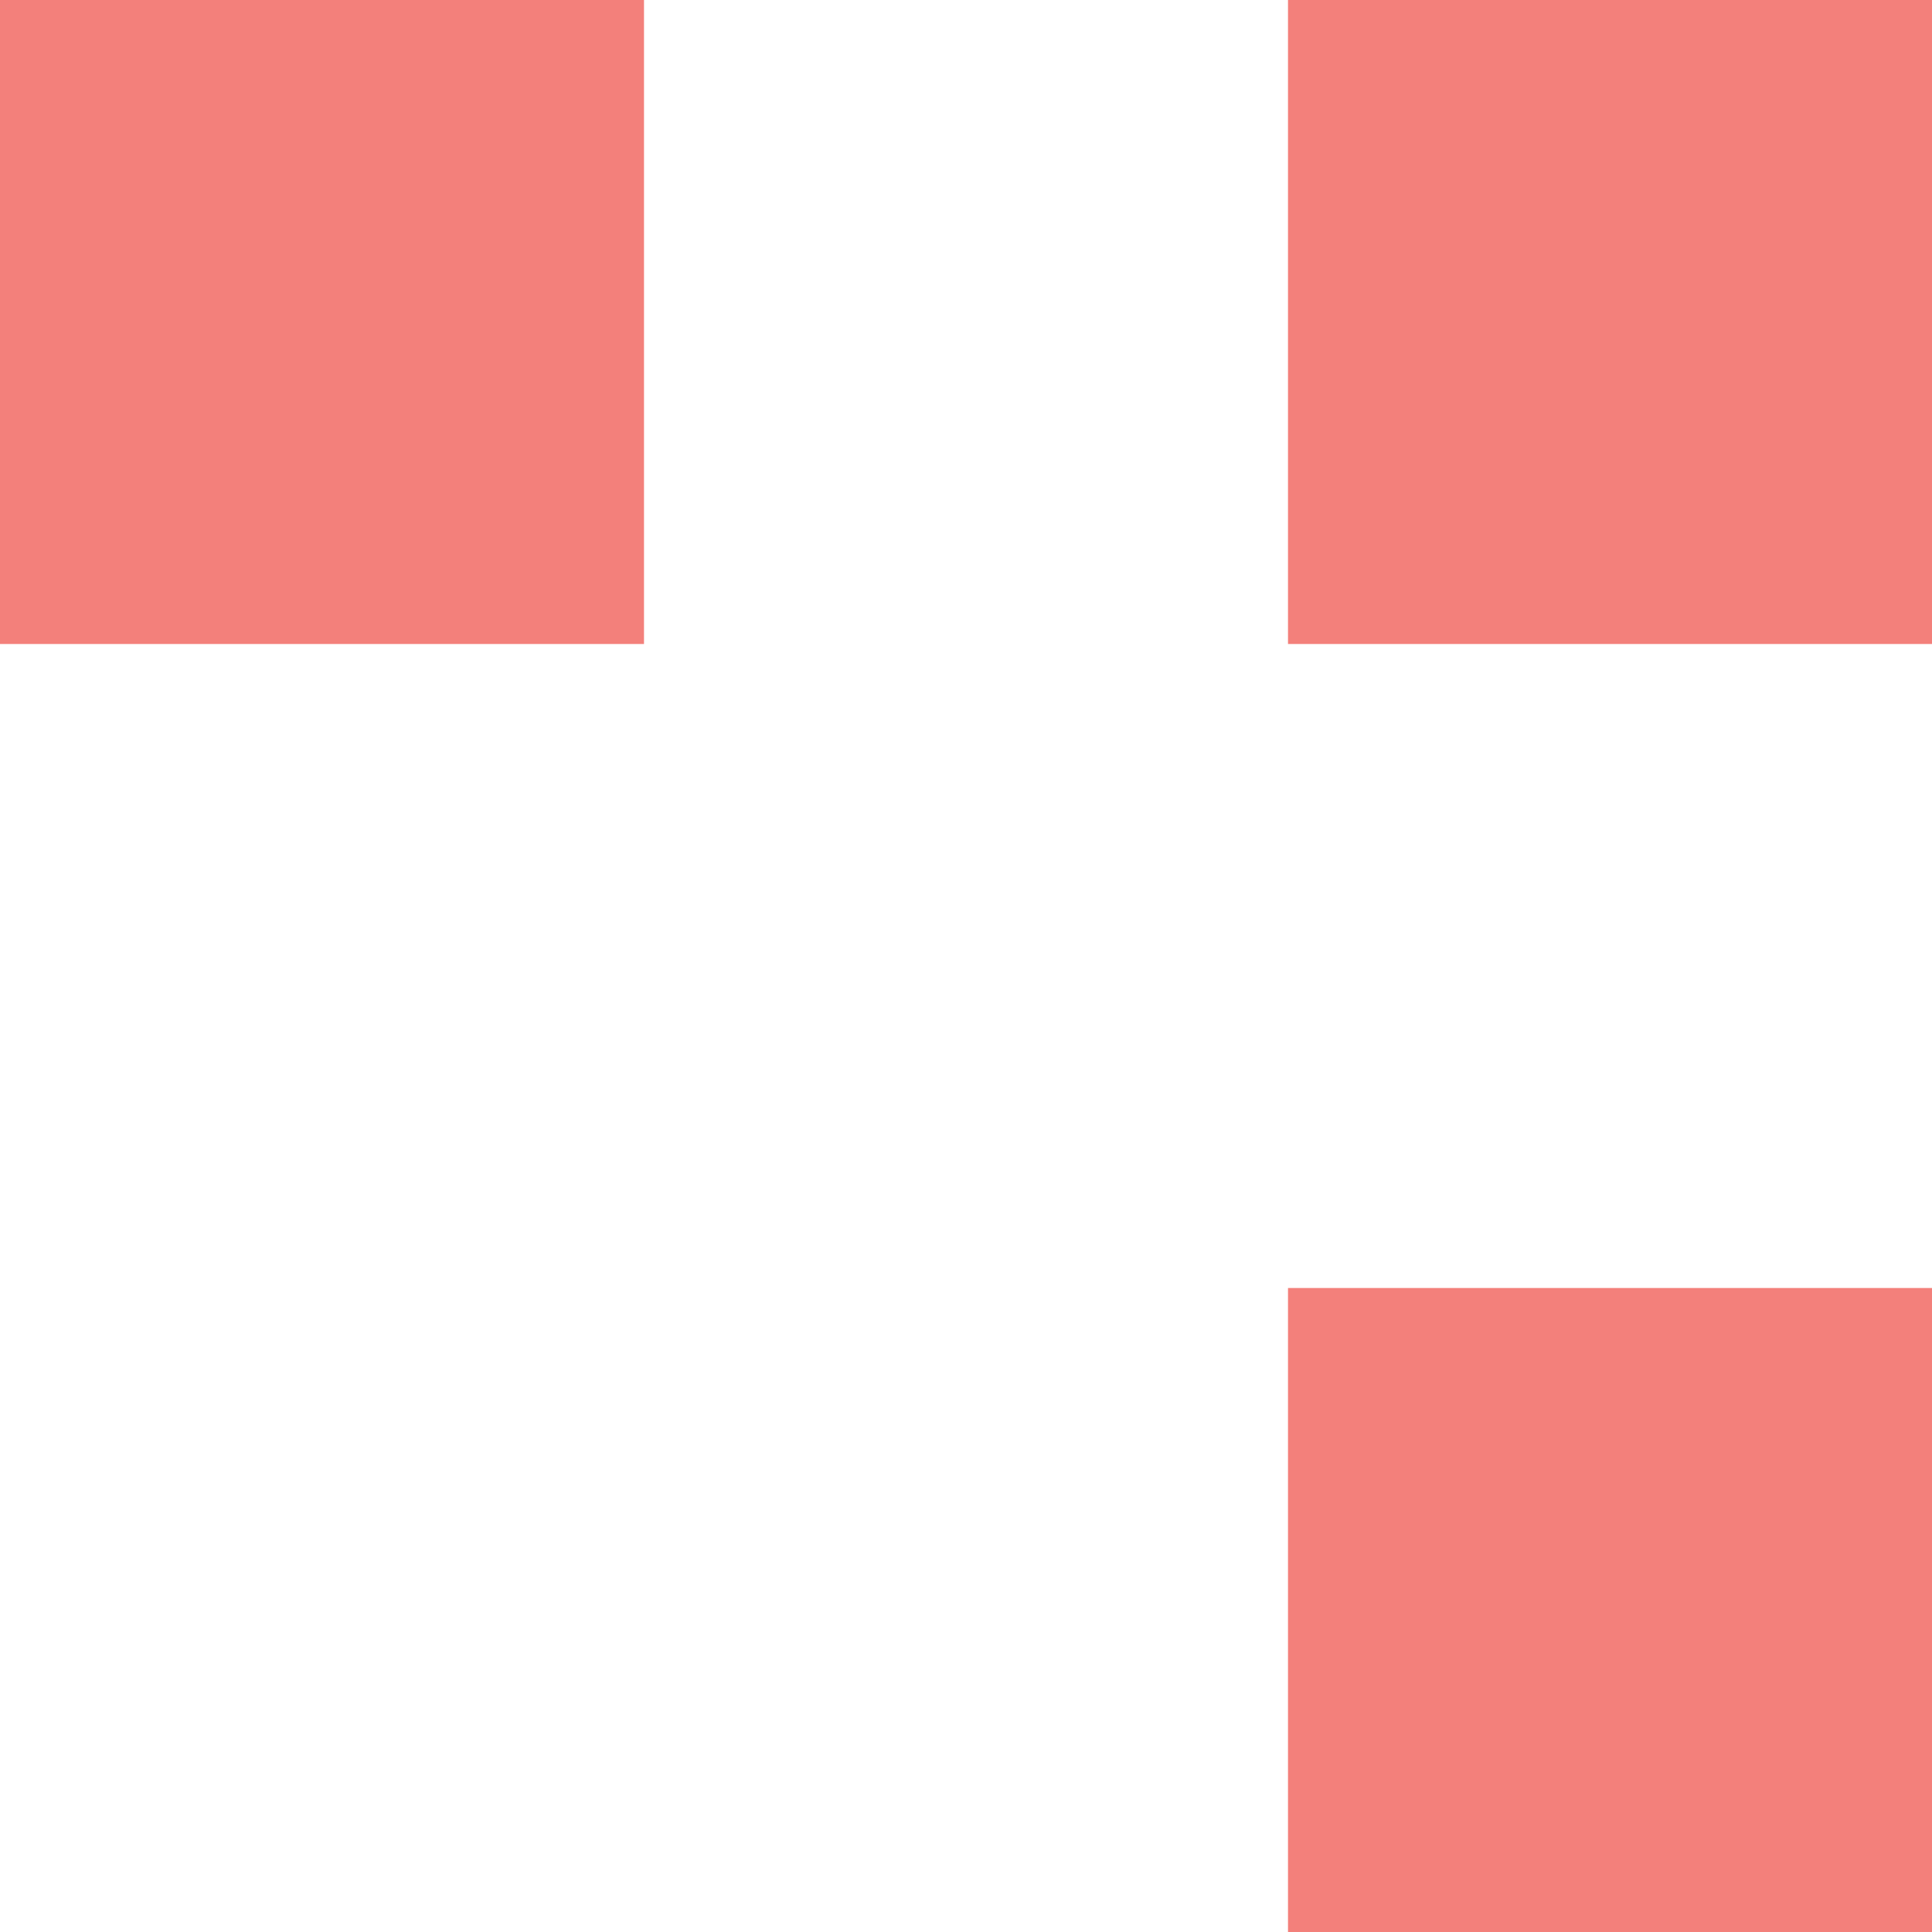 <svg xmlns="http://www.w3.org/2000/svg" width="15" height="15" viewBox="0 0 15 15">
    <g fill="#F3807B" fill-rule="nonzero">
        <path d="M10 10h5v5h-5zM0 0h5v5H0zM10 0h5v5h-5z"/>
    </g>
</svg>
